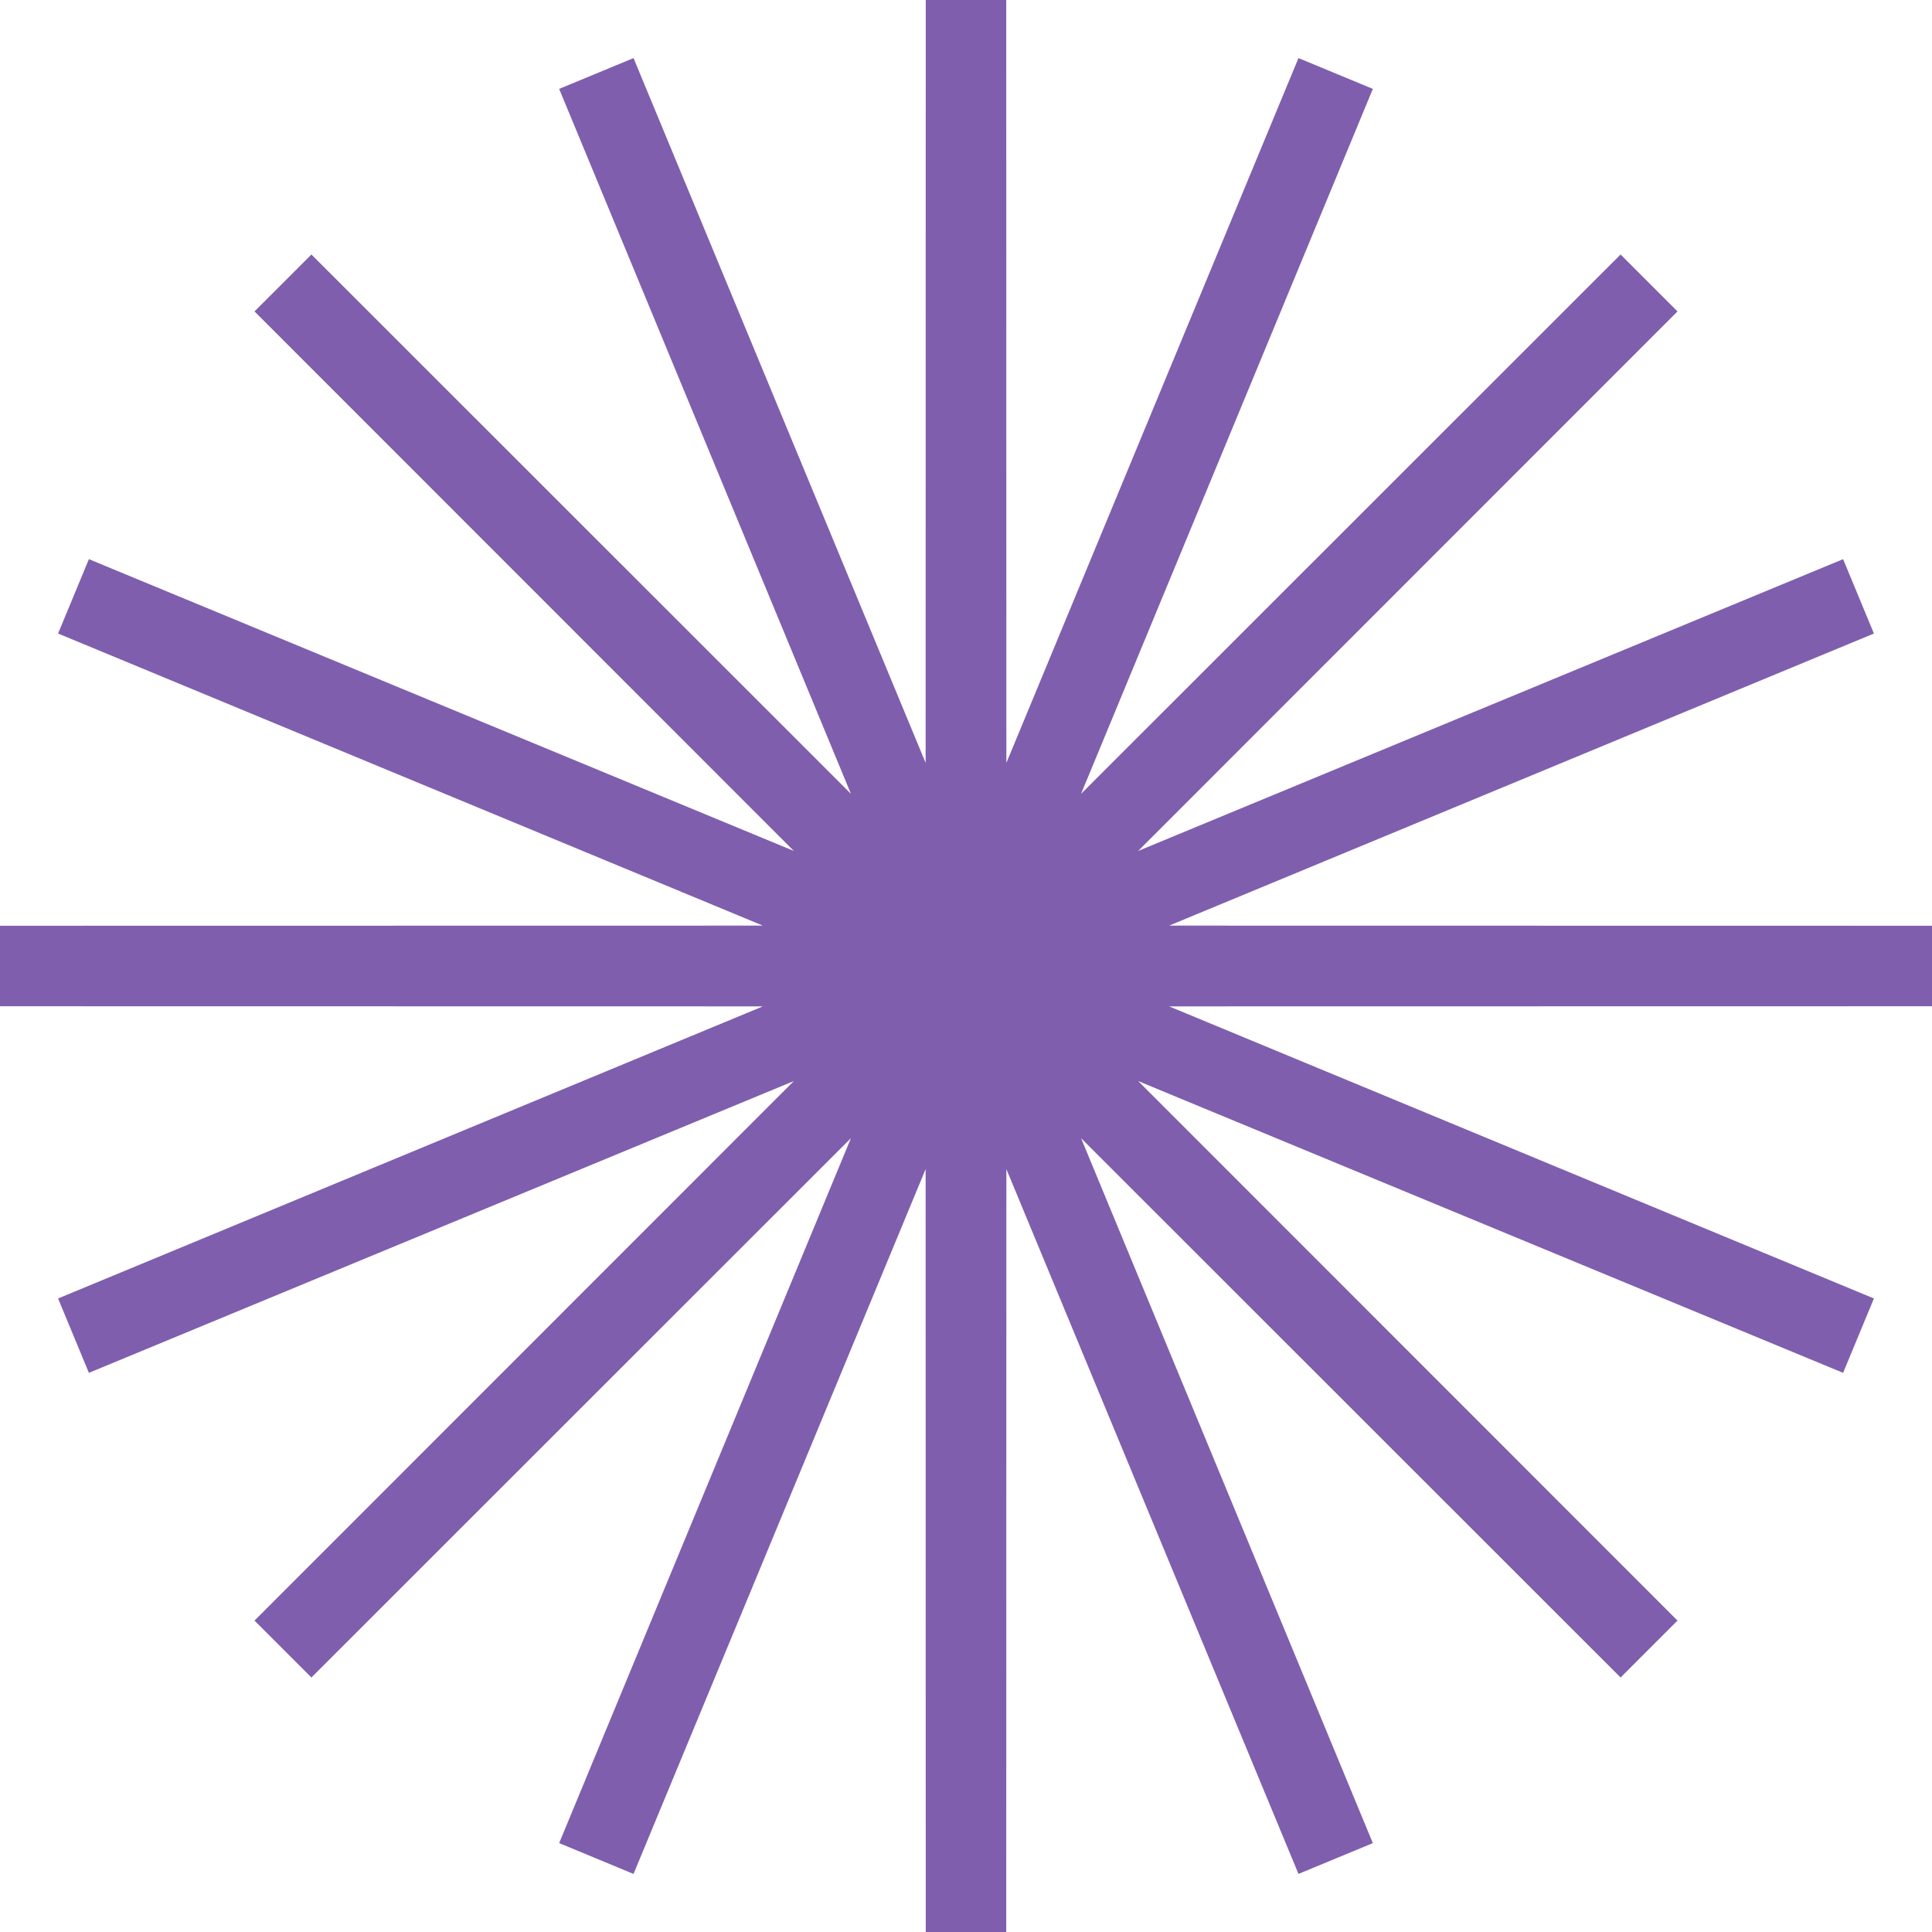 <?xml version="1.0" encoding="UTF-8"?> <svg xmlns="http://www.w3.org/2000/svg" width="24" height="24" viewBox="0 0 24 24" fill="none"><path d="M12 0L12.002 11.988L16.592 0.913L12.007 11.99L20.485 3.515L12.01 11.993L23.087 7.408L12.012 11.998L24 12L12.012 12.002L23.087 16.592L12.01 12.007L20.485 20.485L12.007 12.01L16.592 23.087L12.002 12.012L12 24L11.998 12.012L7.408 23.087L11.993 12.01L3.515 20.485L11.99 12.007L0.913 16.592L11.988 12.002L0 12L11.988 11.998L0.913 7.408L11.99 11.993L3.515 3.515L11.993 11.99L7.408 0.913L11.998 11.988L12 0Z" stroke="#7F5EAE"></path></svg> 